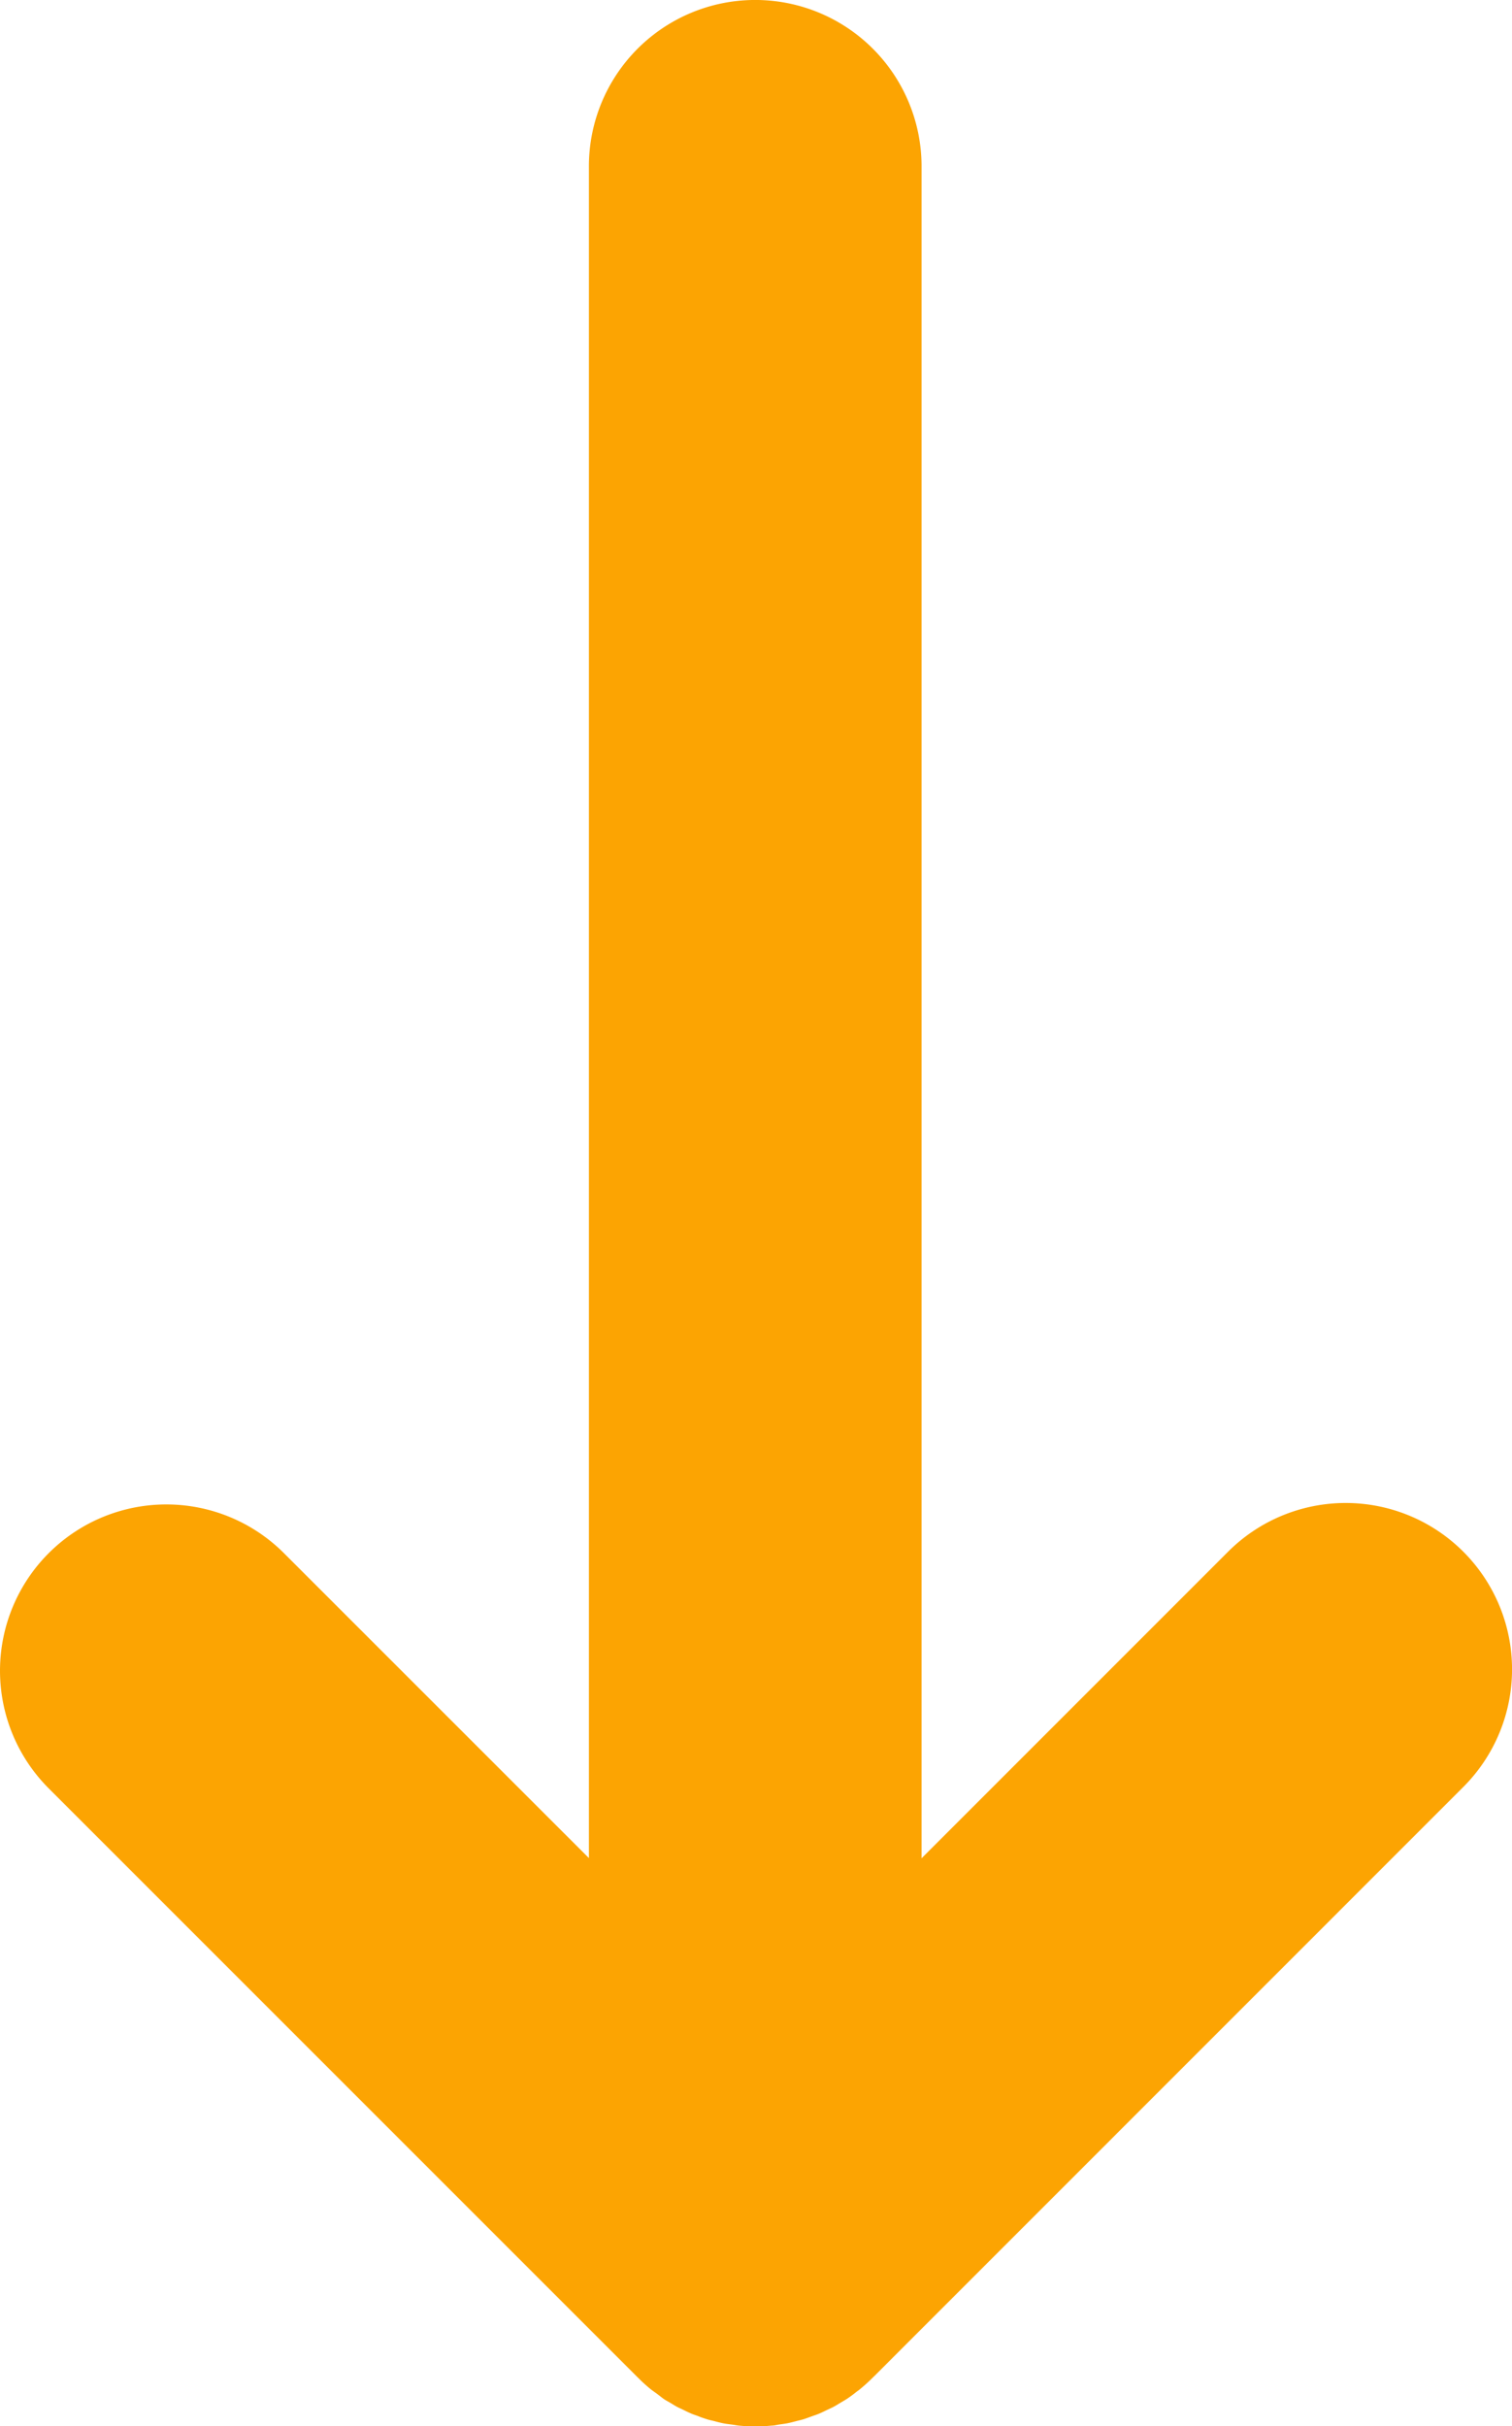 <svg xmlns="http://www.w3.org/2000/svg" width="28.512" height="45.748" viewBox="0 0 28.512 45.748">
  <path id="路径_12" data-name="路径 12" d="M45.037,16.259c.031-.037.058-.077.086-.116s.066-.086.1-.131.057-.093.085-.14.05-.081.073-.123.047-.1.07-.145.043-.088.062-.133.035-.1.053-.143.036-.1.051-.146.025-.1.037-.145.027-.1.038-.153.018-.112.025-.168.015-.09.02-.136a3.148,3.148,0,0,0,0-.619c0-.048-.013-.094-.02-.141s-.014-.109-.025-.163-.025-.106-.039-.159-.022-.093-.036-.139-.035-.1-.054-.153-.031-.091-.05-.137-.043-.094-.065-.14-.042-.093-.066-.138-.052-.088-.078-.132-.051-.088-.08-.131-.07-.1-.105-.143-.05-.07-.077-.1a3.249,3.249,0,0,0-.225-.246l-.014-.015L33.695.918a3.136,3.136,0,1,0-4.436,4.436l5.781,5.78H3.136a3.136,3.136,0,1,0,0,6.273h31.9l-5.75,5.751a3.136,3.136,0,1,0,4.436,4.435l11.1-11.1.007-.008Q44.942,16.374,45.037,16.259Z" transform="translate(28.512) rotate(90)" fill="#fca402"/>
</svg>

